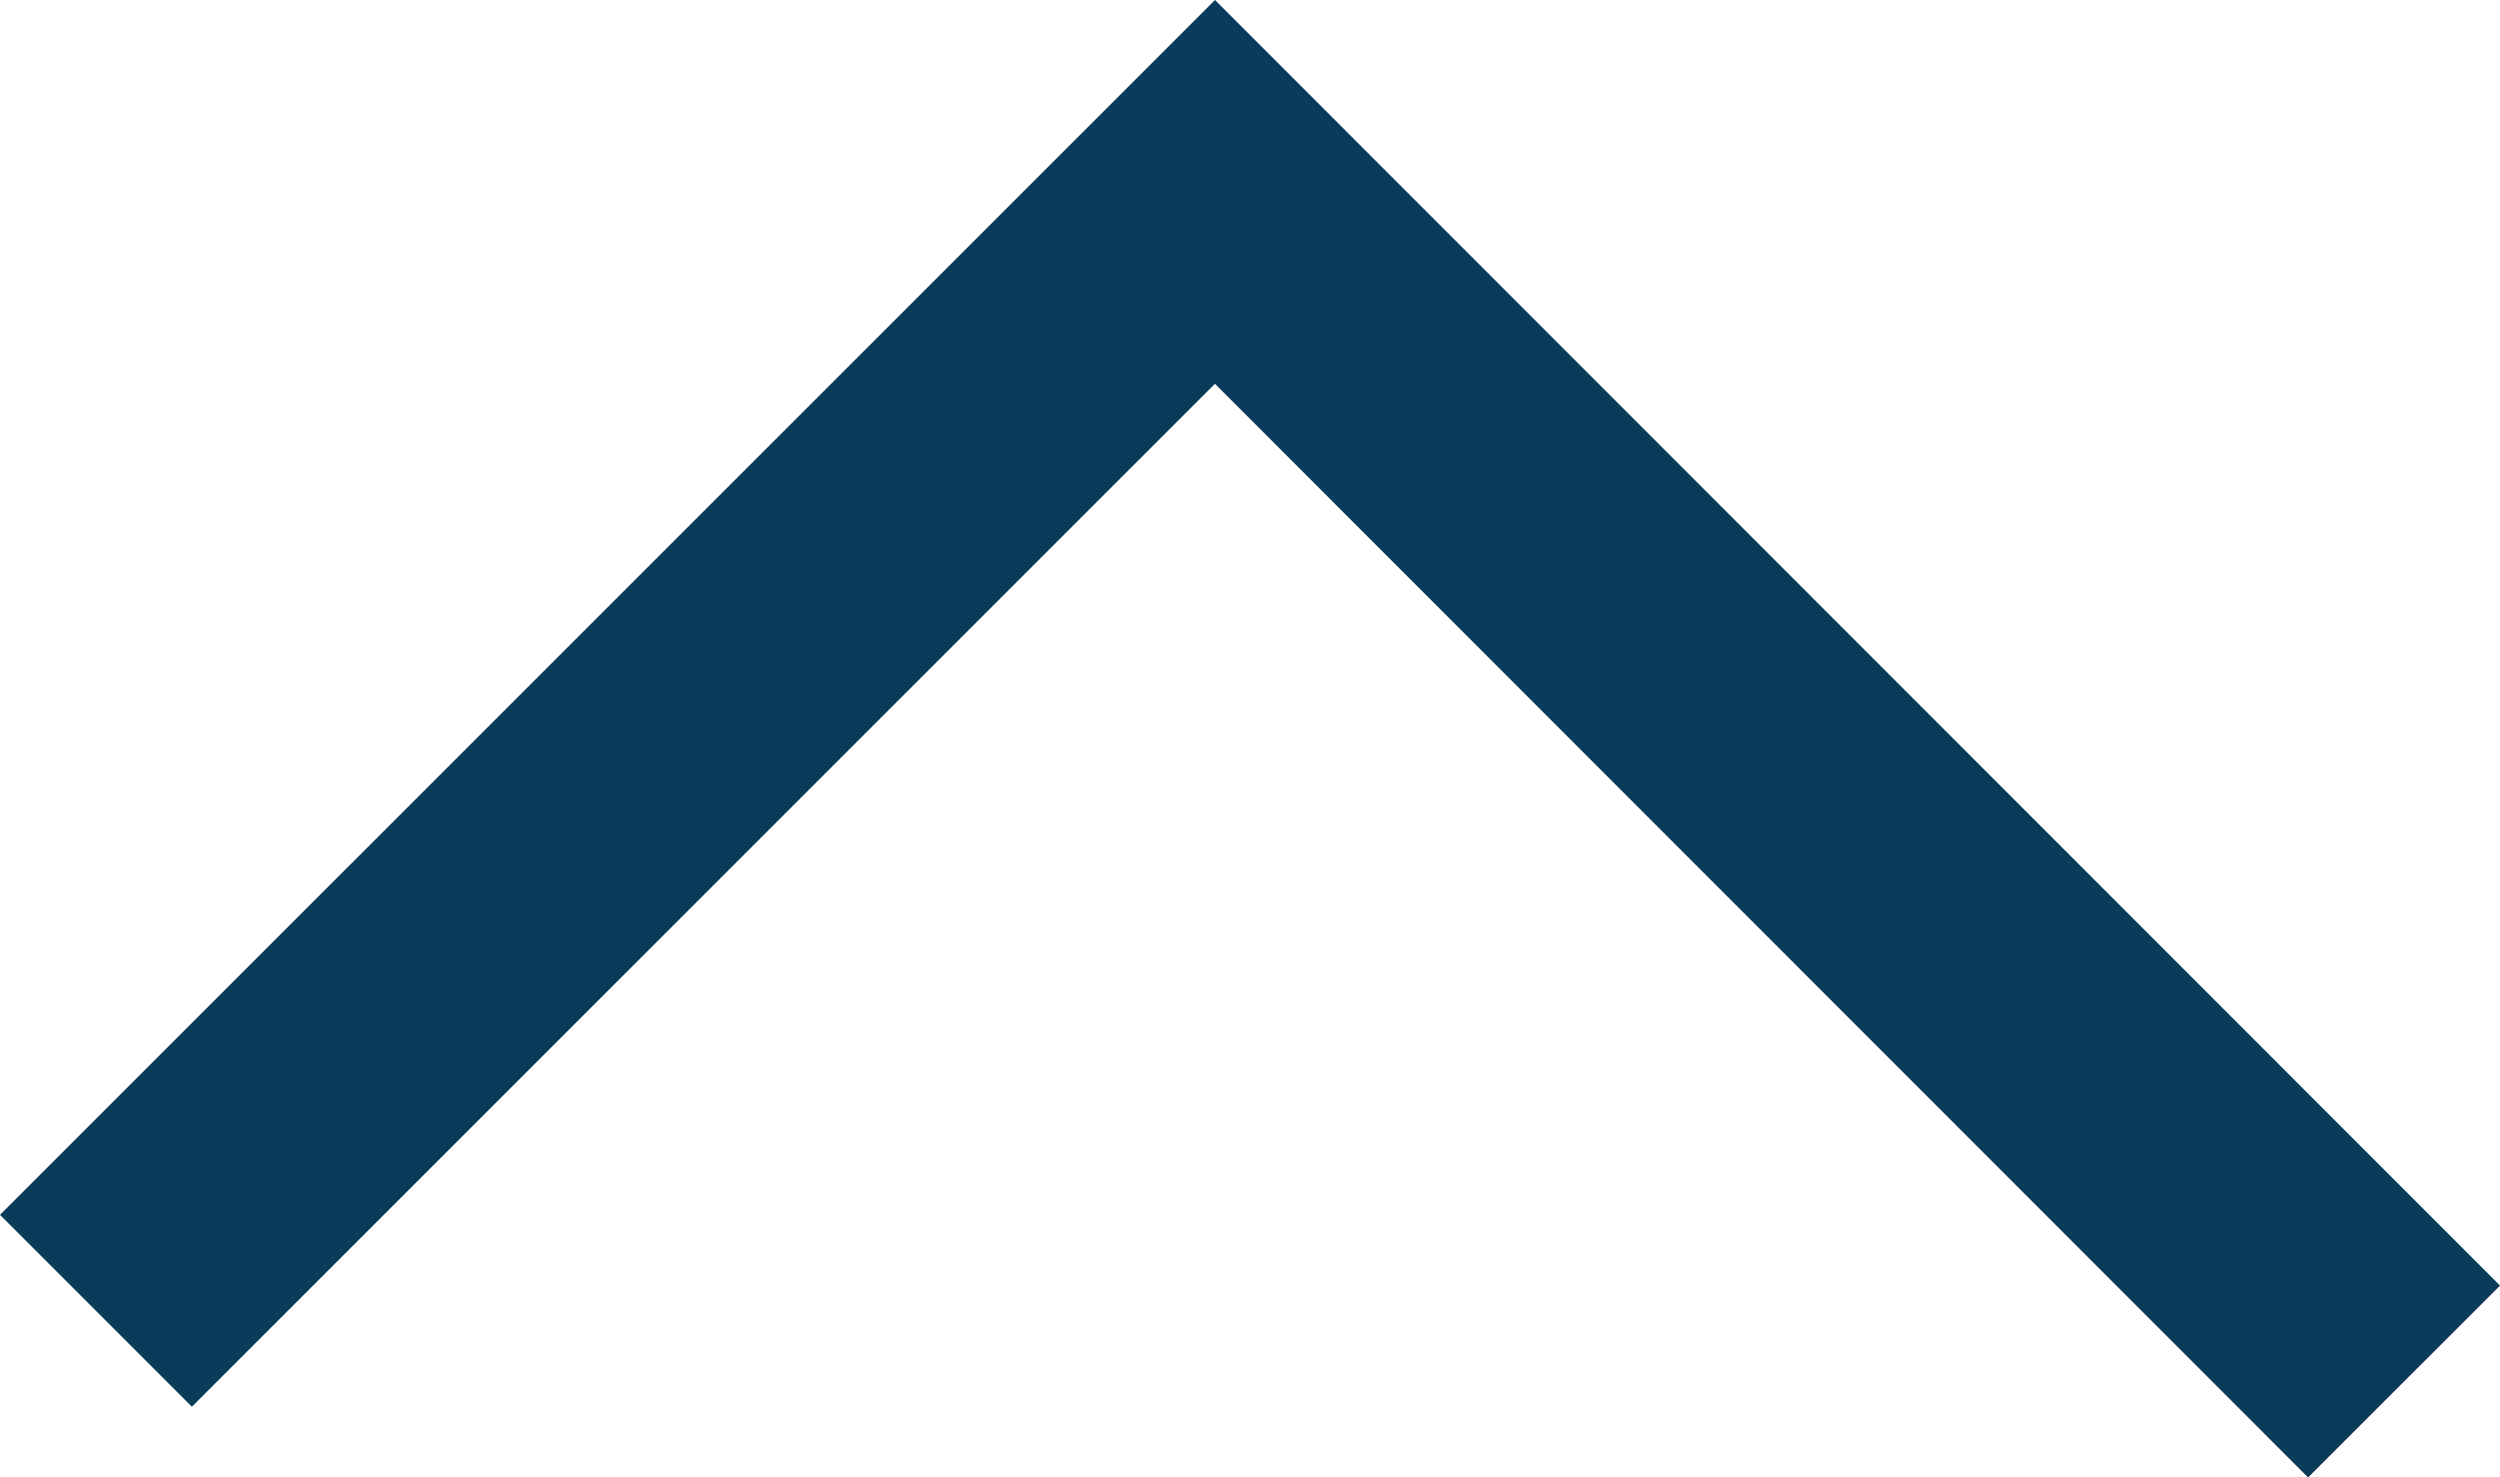 <svg xmlns="http://www.w3.org/2000/svg" viewBox="0 0 267.423 158.041"><defs><style>.a{fill:none;stroke:#0b3b5a;stroke-linecap:square;stroke-miterlimit:20.443;stroke-width:29.029px;}</style></defs><path class="a" d="M246.9,137.515,129.963,20.528,20.526,129.951"/></svg>